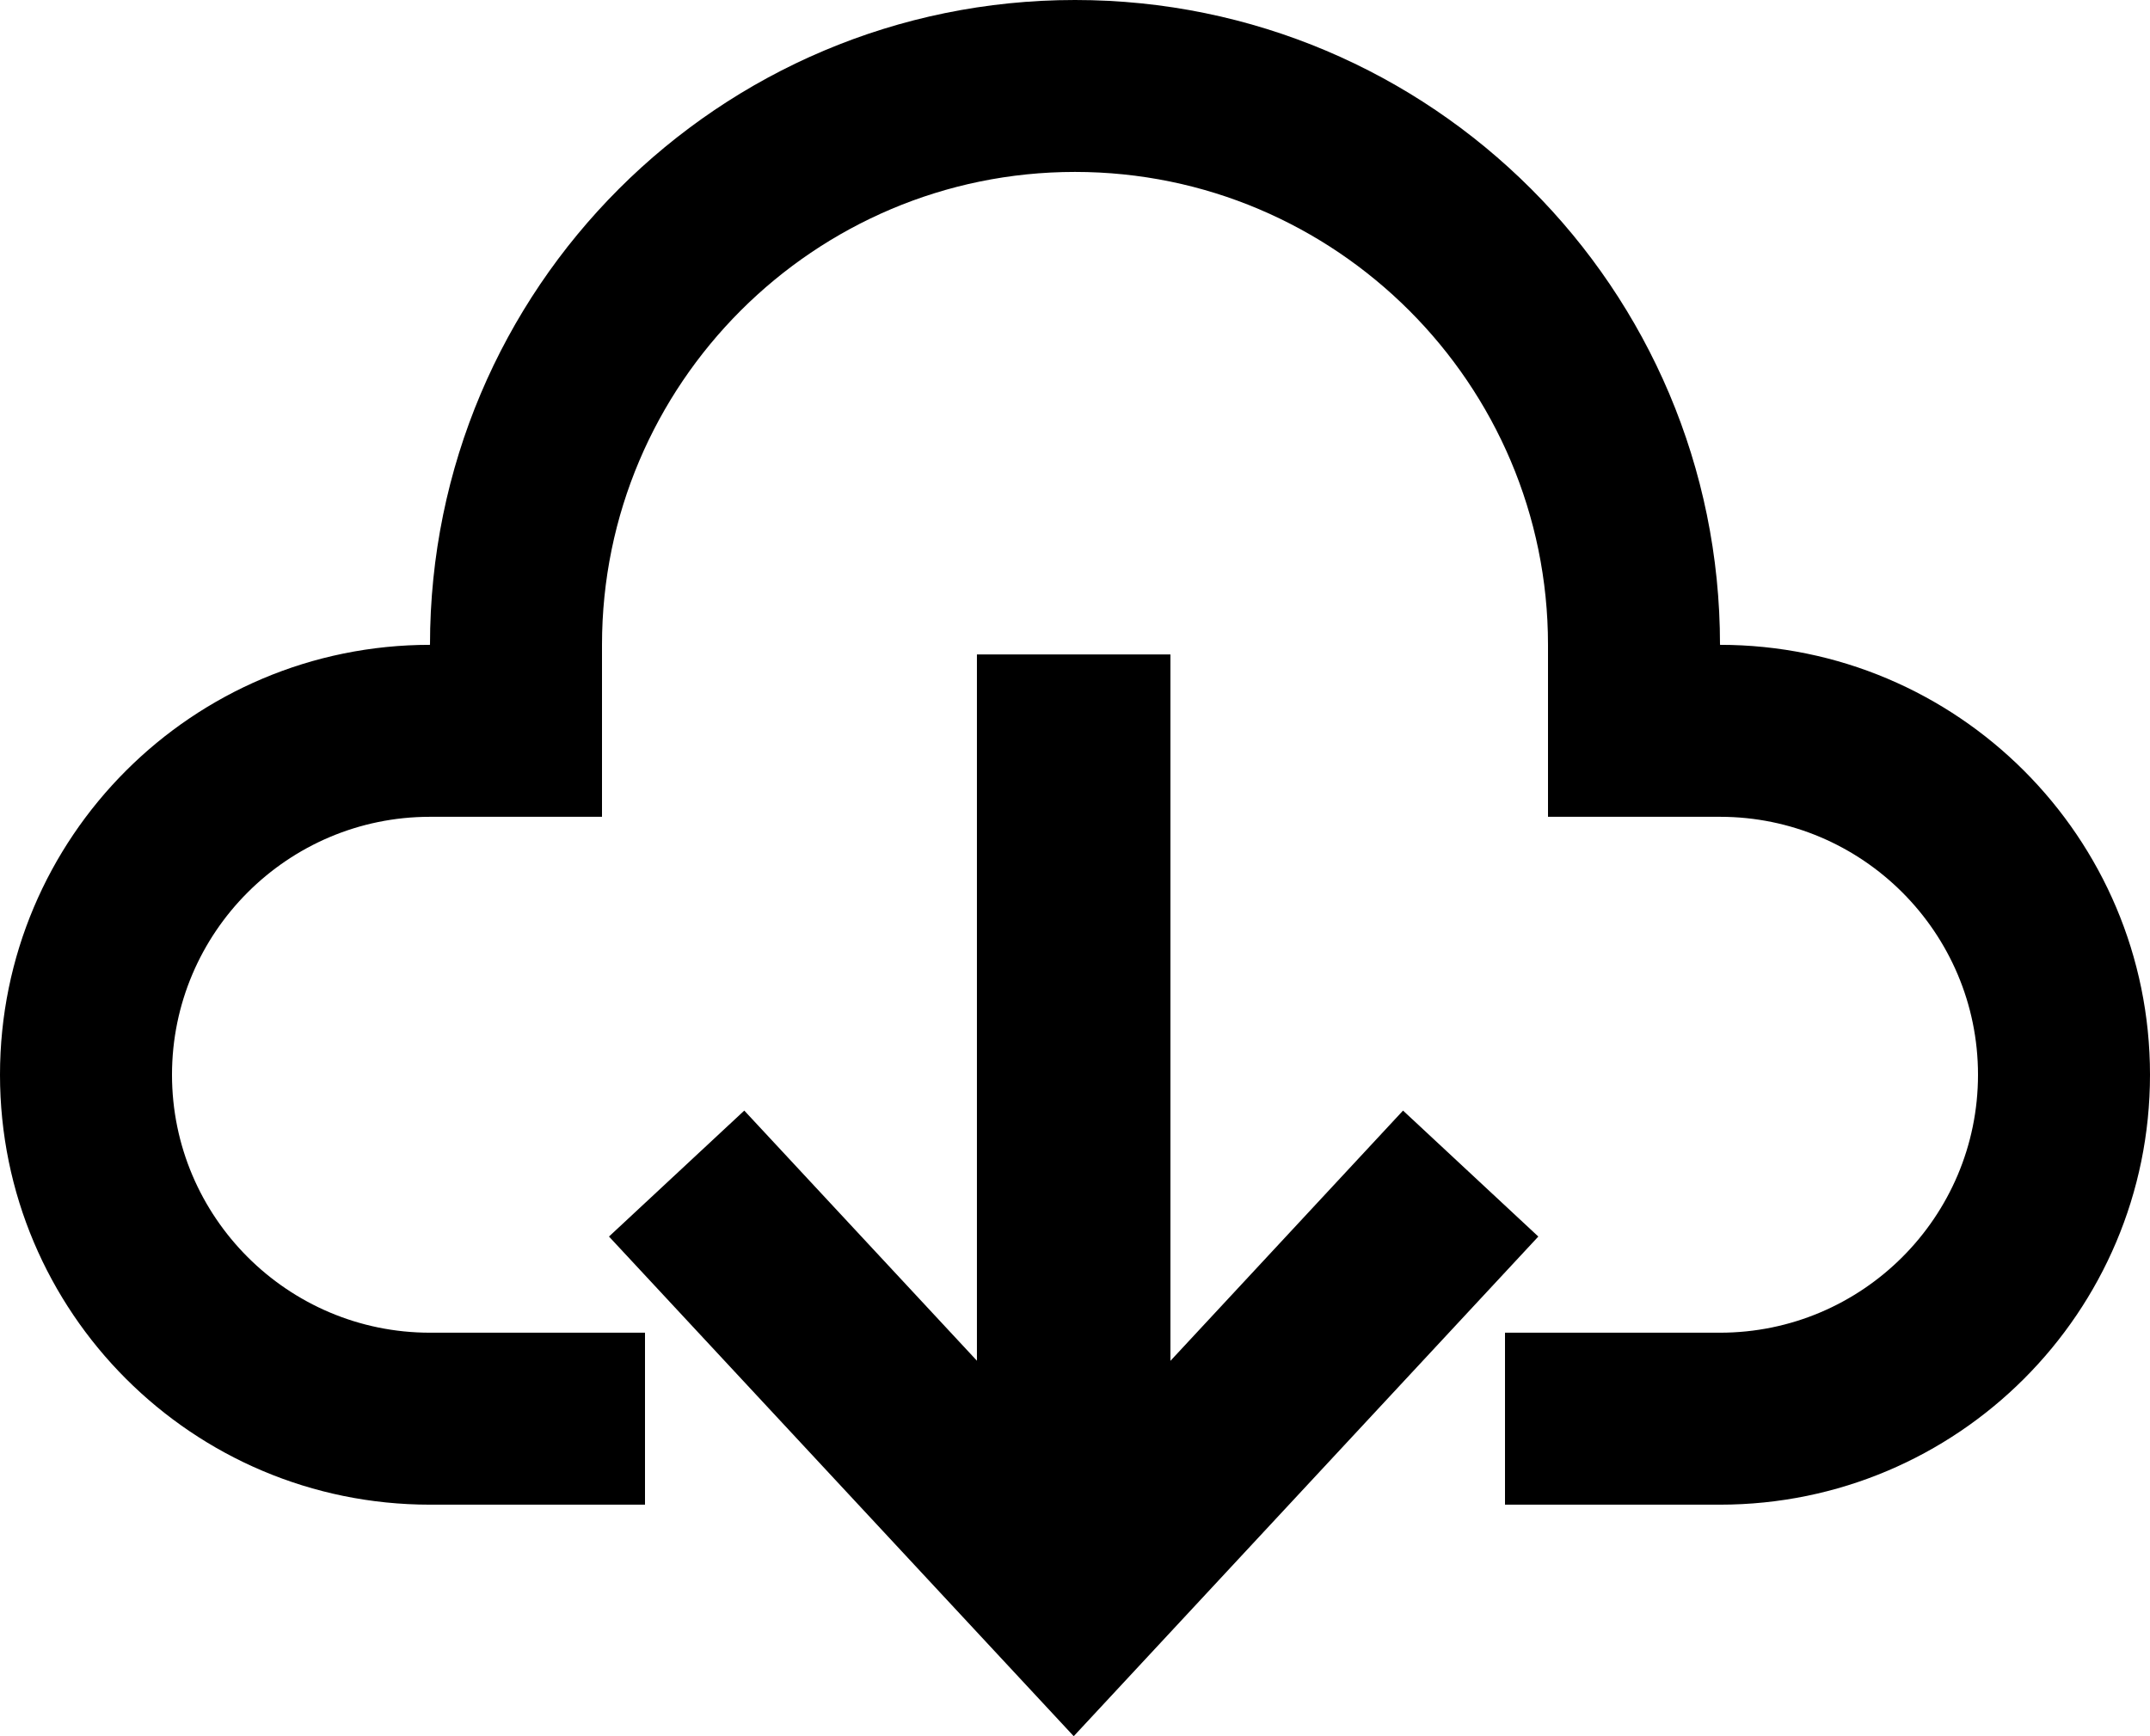 <svg 
 xmlns="http://www.w3.org/2000/svg"
 xmlns:xlink="http://www.w3.org/1999/xlink"
 width="52px" height="42px"
 viewBox="0 0 52 42">
<path fill-rule="evenodd"
 d="M41.600,36.399 L36.400,36.399 L36.400,32.239 L41.600,32.239 C45.041,32.239 47.840,29.440 47.840,25.999 C47.840,22.558 45.041,19.759 41.600,19.759 L37.440,19.759 L37.440,15.599 C37.440,9.291 32.308,4.159 26.000,4.159 C19.692,4.159 14.560,9.291 14.560,15.599 L14.560,19.759 L10.400,19.759 C6.959,19.759 4.160,22.558 4.160,25.999 C4.160,29.440 6.959,32.239 10.400,32.239 L15.600,32.239 L15.600,36.399 L10.400,36.399 C4.656,36.399 -0.000,31.743 -0.000,25.999 C-0.000,20.255 4.656,15.599 10.400,15.599 C10.400,6.984 17.384,-0.000 26.000,-0.000 C34.616,-0.000 41.600,6.984 41.600,15.599 C47.343,15.599 52.000,20.255 52.000,25.999 C52.000,31.743 47.343,36.399 41.600,36.399 ZM28.308,15.831 L28.308,32.920 L33.934,26.866 L37.206,29.913 L25.969,42.000 L14.729,29.913 L18.001,26.866 L23.628,32.917 L23.628,15.831 L28.308,15.831 Z"/>
</svg>